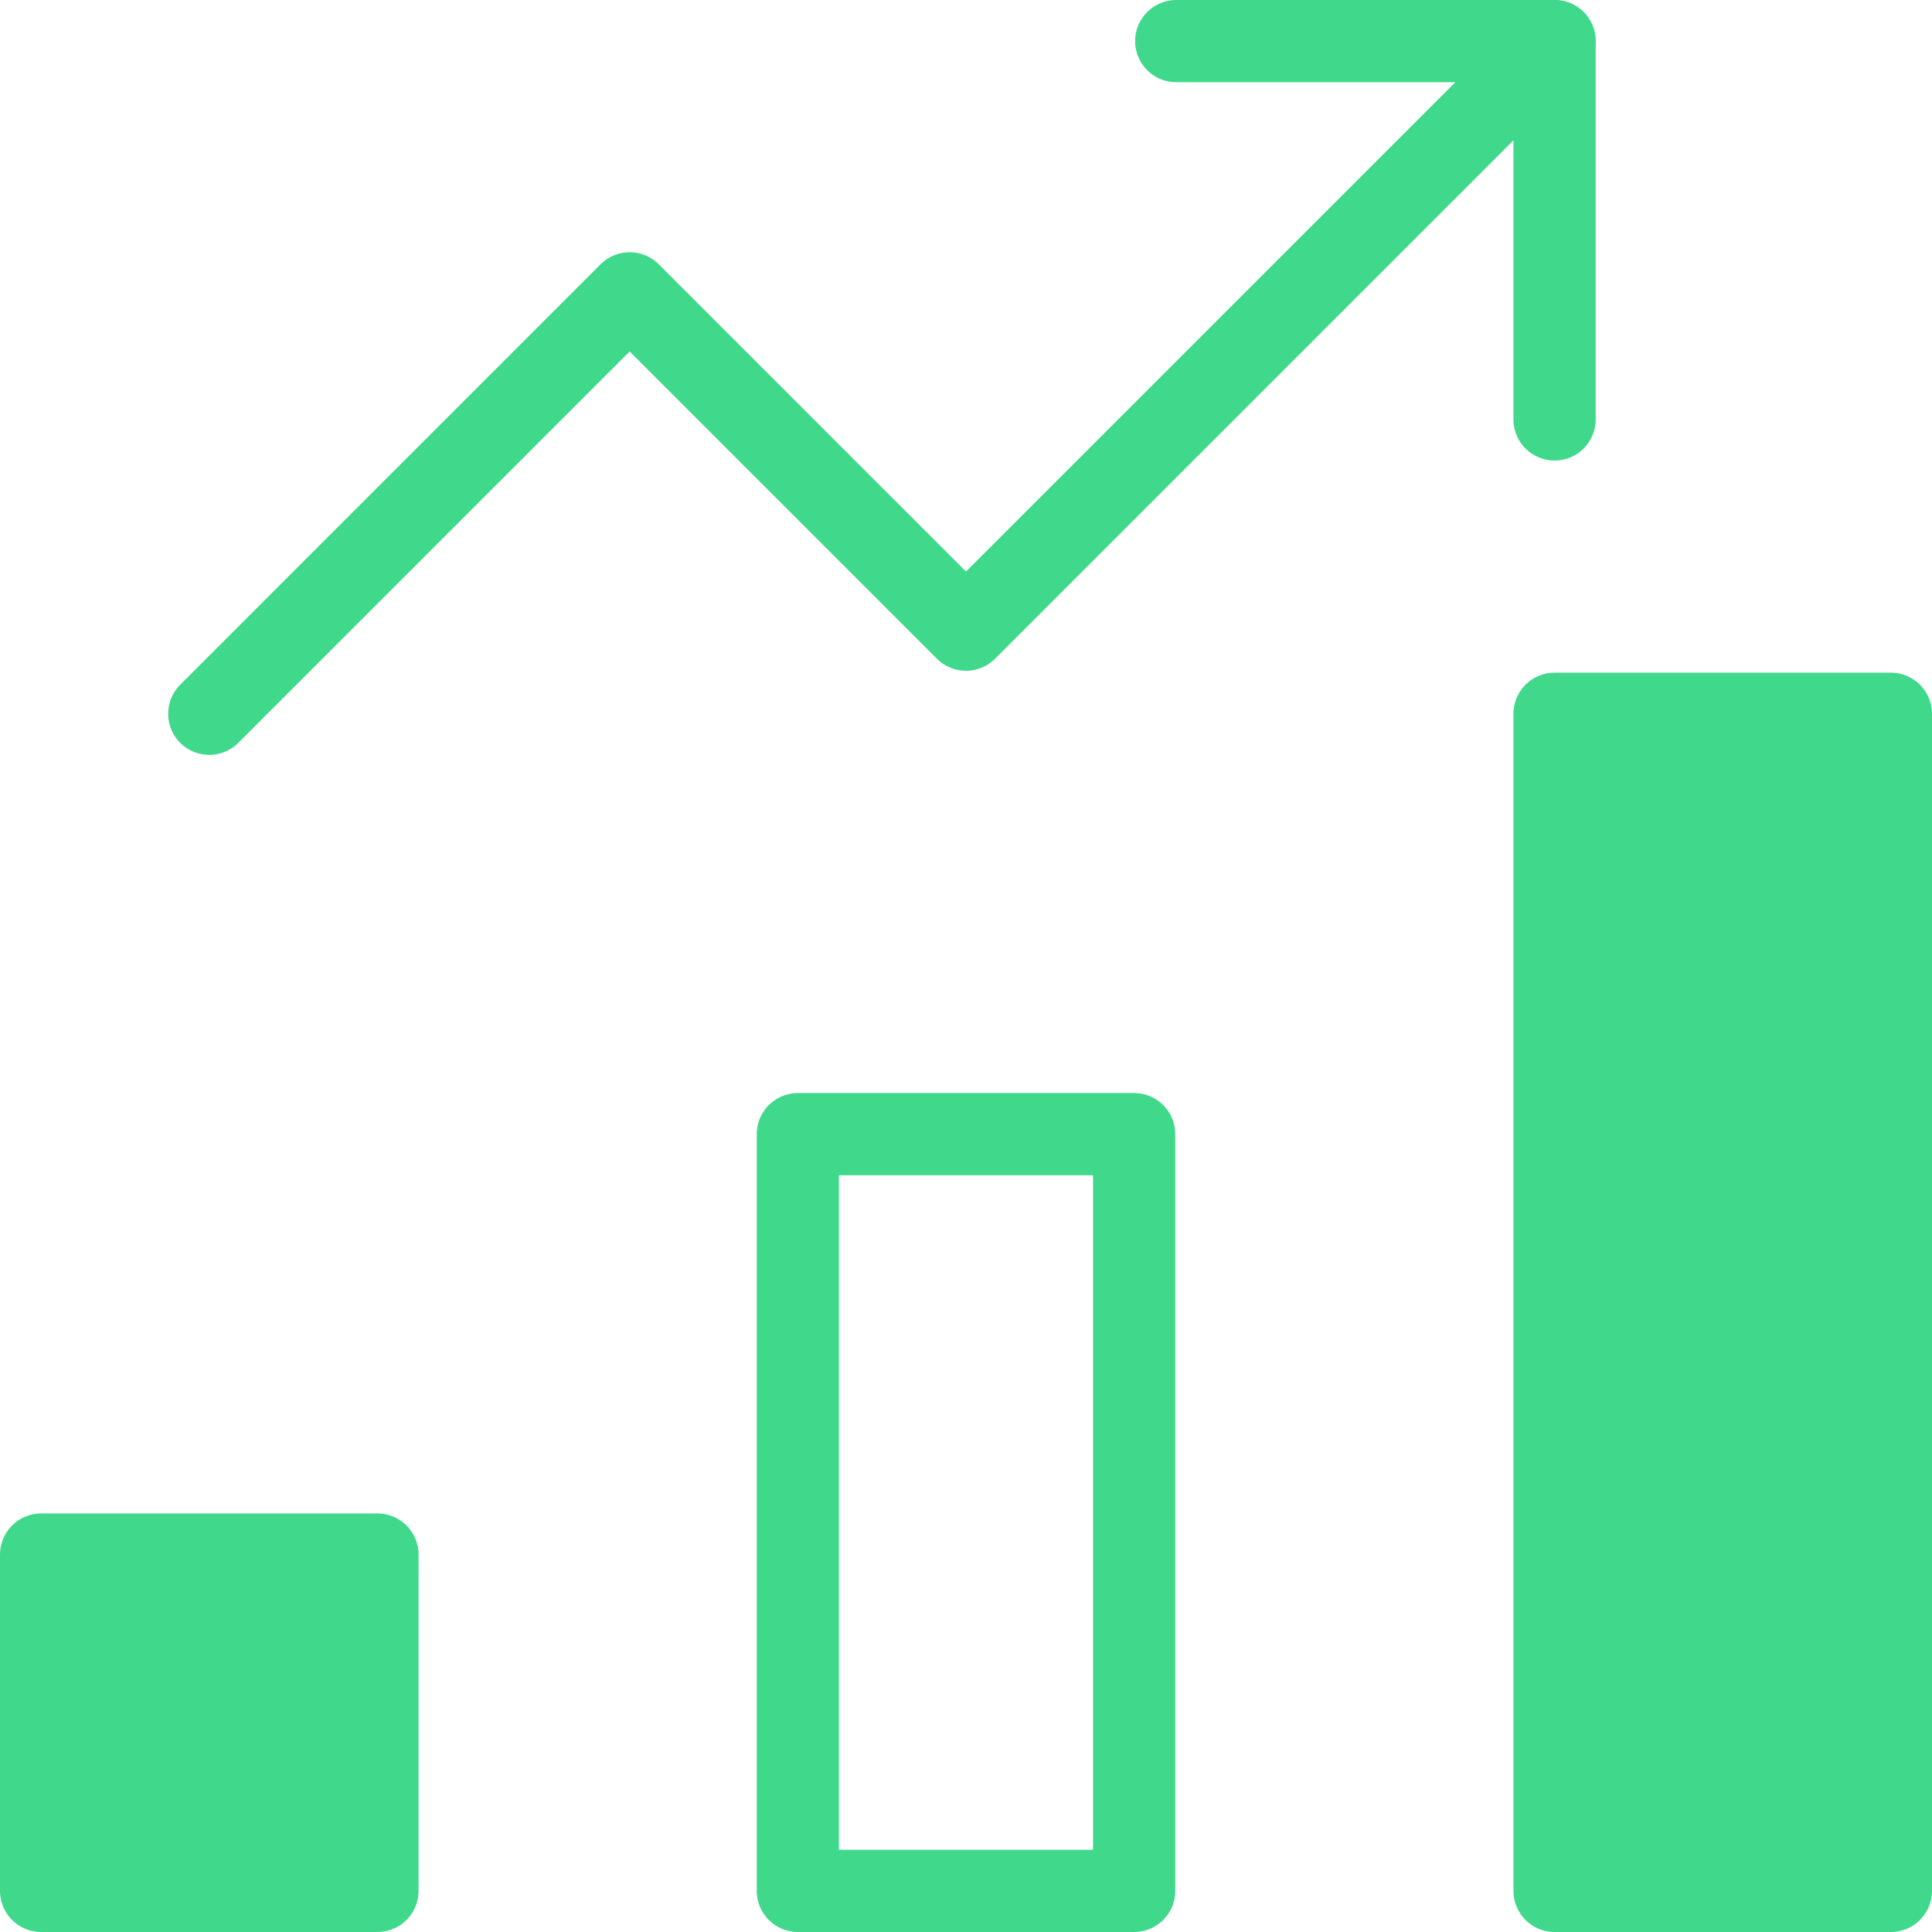 <svg width="47" height="47" viewBox="0 0 47 47" fill="none" xmlns="http://www.w3.org/2000/svg">
<path d="M27.591 27.591H19.409V46H27.591V27.591Z" stroke="#40D98C" stroke-width="2" stroke-miterlimit="10" stroke-linecap="round" stroke-linejoin="round"/>
<path d="M9.182 37.818H1V46H9.182V37.818Z" fill="#40D98C" stroke="#40D98C" stroke-width="2" stroke-miterlimit="10" stroke-linecap="round" stroke-linejoin="round"/>
<path d="M46 17.364H37.818V46H46V17.364Z" fill="#40D98C" stroke="#40D98C" stroke-width="2" stroke-miterlimit="10" stroke-linecap="round" stroke-linejoin="round"/>
<path d="M5.091 17.364L15.318 7.136L23.5 15.318L37.818 1" stroke="#40D98C" stroke-width="2" stroke-miterlimit="10" stroke-linecap="round" stroke-linejoin="round"/>
<path d="M28.614 1H37.818V10.204" stroke="#40D98C" stroke-width="2" stroke-miterlimit="10" stroke-linecap="round" stroke-linejoin="round"/>
</svg>
